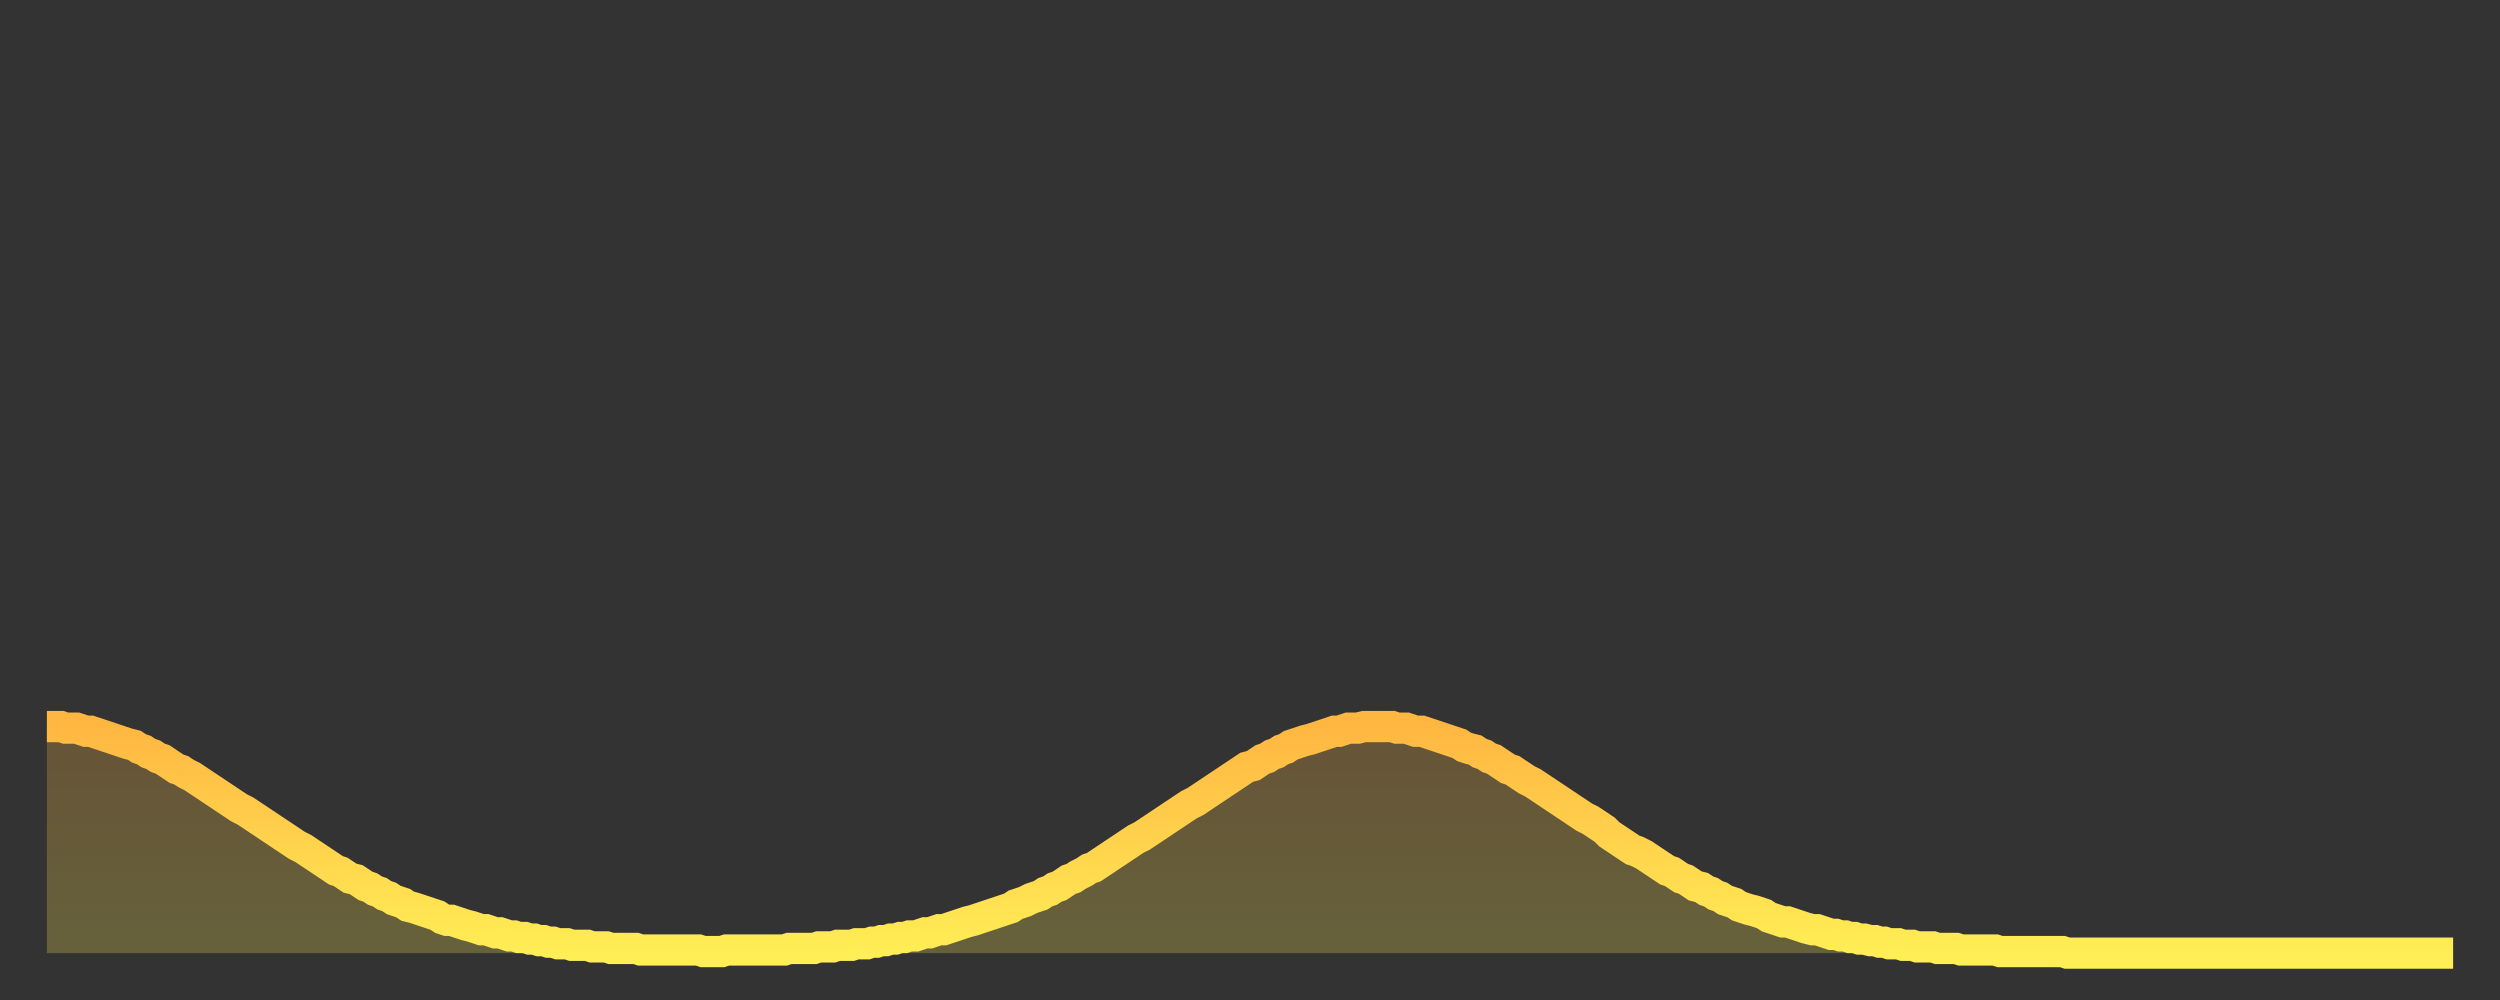 <?xml version="1.0" encoding="utf-8" ?>
<svg baseProfile="full" height="64" version="1.1" width="160" xmlns="http://www.w3.org/2000/svg" xmlns:ev="http://www.w3.org/2001/xml-events" xmlns:xlink="http://www.w3.org/1999/xlink"><rect width="100%" height="100%" fill="#333333" stroke="none"/><defs><linearGradient id="id313818" x1="0" x2="0" y1="0" y2="1"><stop offset="0%" stop-color="#ffb742" /><stop offset="50%" stop-color="#ffd24c" /><stop offset="100%" stop-color="#ffee55" /></linearGradient></defs><g transform="translate(3,3)"><g><path d="M 0.0 43.5 0.3 43.5 0.6 43.5 0.9 43.5 1.2 43.6 1.5 43.6 1.9 43.6 2.2 43.7 2.5 43.8 2.8 43.8 3.1 43.9 3.4 44.0 3.7 44.1 4.0 44.2 4.3 44.3 4.6 44.4 4.9 44.5 5.2 44.6 5.6 44.7 5.9 44.9 6.2 45.0 6.5 45.2 6.8 45.3 7.1 45.5 7.4 45.6 7.7 45.8 8.0 46.0 8.3 46.2 8.6 46.3 8.9 46.5 9.3 46.7 9.6 46.9 9.9 47.1 10.2 47.3 10.5 47.5 10.8 47.7 11.1 47.9 11.4 48.1 11.7 48.3 12.0 48.5 12.3 48.7 12.7 48.9 13.0 49.1 13.3 49.3 13.6 49.5 13.9 49.7 14.2 49.9 14.5 50.1 14.8 50.3 15.1 50.5 15.4 50.7 15.7 50.9 16.0 51.1 16.4 51.3 16.7 51.5 17.0 51.7 17.3 51.9 17.6 52.1 17.9 52.3 18.2 52.5 18.5 52.7 18.8 52.8 19.1 53.0 19.4 53.2 19.8 53.3 20.1 53.5 20.4 53.7 20.7 53.8 21.0 54.0 21.3 54.1 21.6 54.3 21.9 54.4 22.2 54.6 22.5 54.7 22.8 54.8 23.1 55.0 23.5 55.1 23.8 55.2 24.1 55.3 24.4 55.4 24.7 55.5 25.0 55.6 25.3 55.8 25.6 55.9 25.9 55.9 26.2 56.0 26.5 56.1 26.8 56.2 27.2 56.3 27.5 56.4 27.8 56.5 28.1 56.5 28.4 56.6 28.7 56.7 29.0 56.7 29.3 56.8 29.6 56.9 29.9 56.9 30.2 57.0 30.6 57.0 30.9 57.1 31.2 57.1 31.5 57.2 31.8 57.2 32.1 57.3 32.4 57.3 32.7 57.4 33.0 57.4 33.3 57.4 33.6 57.5 33.9 57.5 34.3 57.5 34.6 57.5 34.9 57.6 35.2 57.6 35.5 57.6 35.8 57.6 36.1 57.7 36.4 57.7 36.7 57.7 37.0 57.7 37.3 57.7 37.7 57.7 38.0 57.8 38.3 57.8 38.6 57.8 38.9 57.8 39.2 57.8 39.5 57.8 39.8 57.8 40.1 57.8 40.4 57.8 40.7 57.8 41.0 57.8 41.4 57.8 41.7 57.8 42.0 57.9 42.3 57.9 42.6 57.9 42.9 57.9 43.2 57.9 43.5 57.8 43.8 57.8 44.1 57.8 44.4 57.8 44.7 57.8 45.1 57.8 45.4 57.8 45.7 57.8 46.0 57.8 46.3 57.8 46.6 57.8 46.9 57.8 47.2 57.8 47.5 57.7 47.8 57.7 48.1 57.7 48.5 57.7 48.8 57.7 49.1 57.7 49.4 57.6 49.7 57.6 50.0 57.6 50.3 57.6 50.6 57.5 50.9 57.5 51.2 57.5 51.5 57.5 51.8 57.4 52.2 57.4 52.5 57.4 52.8 57.3 53.1 57.3 53.4 57.2 53.7 57.2 54.0 57.1 54.3 57.1 54.6 57.0 54.9 57.0 55.2 56.9 55.6 56.9 55.9 56.8 56.2 56.7 56.5 56.7 56.8 56.6 57.1 56.5 57.4 56.5 57.7 56.4 58.0 56.3 58.3 56.2 58.6 56.1 58.9 56.0 59.3 55.9 59.6 55.8 59.9 55.7 60.2 55.6 60.5 55.5 60.8 55.4 61.1 55.3 61.4 55.2 61.7 55.1 62.0 54.9 62.3 54.8 62.6 54.7 63.0 54.5 63.3 54.4 63.6 54.3 63.9 54.1 64.2 54.0 64.5 53.8 64.8 53.7 65.1 53.5 65.4 53.3 65.7 53.2 66.0 53.0 66.4 52.8 66.7 52.6 67.0 52.5 67.3 52.3 67.6 52.1 67.9 51.9 68.2 51.7 68.5 51.5 68.8 51.3 69.1 51.1 69.4 50.9 69.7 50.7 70.1 50.5 70.4 50.3 70.7 50.1 71.0 49.9 71.3 49.7 71.6 49.5 71.9 49.3 72.2 49.1 72.5 48.9 72.8 48.7 73.1 48.5 73.5 48.3 73.8 48.1 74.1 47.9 74.4 47.7 74.7 47.5 75.0 47.3 75.3 47.1 75.6 46.9 75.9 46.7 76.2 46.5 76.5 46.3 76.8 46.1 77.2 46.0 77.5 45.8 77.8 45.6 78.1 45.5 78.4 45.3 78.7 45.2 79.0 45.0 79.3 44.9 79.6 44.7 79.9 44.6 80.2 44.5 80.5 44.4 80.9 44.3 81.2 44.2 81.5 44.1 81.8 44.0 82.1 43.9 82.4 43.8 82.7 43.8 83.0 43.7 83.3 43.6 83.6 43.6 83.9 43.6 84.3 43.5 84.6 43.5 84.9 43.5 85.2 43.5 85.5 43.5 85.8 43.5 86.1 43.5 86.4 43.6 86.7 43.6 87.0 43.6 87.3 43.7 87.6 43.8 88.0 43.8 88.3 43.9 88.6 44.0 88.9 44.1 89.2 44.2 89.5 44.3 89.8 44.4 90.1 44.5 90.4 44.6 90.7 44.8 91.0 44.9 91.4 45.0 91.7 45.2 92.0 45.3 92.3 45.5 92.6 45.6 92.9 45.8 93.2 46.0 93.5 46.2 93.8 46.3 94.1 46.5 94.4 46.7 94.7 46.9 95.1 47.1 95.4 47.3 95.7 47.5 96.0 47.7 96.3 47.9 96.6 48.1 96.9 48.3 97.2 48.5 97.5 48.7 97.8 48.9 98.1 49.1 98.4 49.3 98.8 49.5 99.1 49.7 99.4 49.9 99.7 50.1 100.0 50.4 100.3 50.6 100.6 50.8 100.9 51.0 101.2 51.2 101.5 51.4 101.8 51.5 102.2 51.7 102.5 51.9 102.8 52.1 103.1 52.3 103.4 52.5 103.7 52.7 104.0 52.8 104.3 53.0 104.6 53.2 104.9 53.3 105.2 53.5 105.5 53.7 105.9 53.8 106.2 54.0 106.5 54.1 106.8 54.3 107.1 54.4 107.4 54.6 107.7 54.7 108.0 54.8 108.3 55.0 108.6 55.1 108.9 55.2 109.3 55.3 109.6 55.4 109.9 55.5 110.2 55.7 110.5 55.8 110.8 55.9 111.1 56.0 111.4 56.0 111.7 56.1 112.0 56.2 112.3 56.3 112.6 56.4 113.0 56.5 113.3 56.5 113.6 56.6 113.9 56.7 114.2 56.8 114.5 56.8 114.8 56.9 115.1 56.9 115.4 57.0 115.7 57.0 116.0 57.1 116.3 57.1 116.7 57.2 117.0 57.2 117.3 57.3 117.6 57.3 117.9 57.4 118.2 57.4 118.5 57.4 118.8 57.5 119.1 57.5 119.4 57.5 119.7 57.6 120.1 57.6 120.4 57.6 120.7 57.6 121.0 57.7 121.3 57.7 121.6 57.7 121.9 57.7 122.2 57.7 122.5 57.8 122.8 57.8 123.1 57.8 123.4 57.8 123.8 57.8 124.1 57.8 124.4 57.8 124.7 57.8 125.0 57.9 125.3 57.9 125.6 57.9 125.9 57.9 126.2 57.9 126.5 57.9 126.8 57.9 127.2 57.9 127.5 57.9 127.8 57.9 128.1 57.9 128.4 57.9 128.7 57.9 129.0 57.9 129.3 58.0 129.6 58.0 129.9 58.0 130.2 58.0 130.5 58.0 130.9 58.0 131.2 58.0 131.5 58.0 131.8 58.0 132.1 58.0 132.4 58.0 132.7 58.0 133.0 58.0 133.3 58.0 133.6 58.0 133.9 58.0 134.2 58.0 134.6 58.0 134.9 58.0 135.2 58.0 135.5 58.0 135.8 58.0 136.1 58.0 136.4 58.0 136.7 58.0 137.0 58.0 137.3 58.0 137.6 58.0 138.0 58.0 138.3 58.0 138.6 58.0 138.9 58.0 139.2 58.0 139.5 58.0 139.8 58.0 140.1 58.0 140.4 58.0 140.7 58.0 141.0 58.0 141.3 58.0 141.7 58.0 142.0 58.0 142.3 58.0 142.6 58.0 142.9 58.0 143.2 58.0 143.5 58.0 143.8 58.0 144.1 58.0 144.4 58.0 144.7 58.0 145.1 58.0 145.4 58.0 145.7 58.0 146.0 58.0 146.3 58.0 146.6 58.0 146.9 58.0 147.2 58.0 147.5 58.0 147.8 58.0 148.1 58.0 148.4 58.0 148.8 58.0 149.1 58.0 149.4 58.0 149.7 58.0 150.0 58.0 150.3 58.0 150.6 58.0 150.9 58.0 151.2 58.0 151.5 58.0 151.8 58.0 152.1 58.0 152.5 58.0 152.8 58.0 153.1 58.0 153.4 58.0 153.7 58.0 154.0 58.0" fill="none" id="graph-curve" opacity="1" stroke="url(#id313818)" stroke-width="2" /><path d="M 0 58 L 0.0 43.5 0.3 43.5 0.6 43.5 0.9 43.5 1.2 43.6 1.5 43.6 1.9 43.6 2.2 43.7 2.5 43.8 2.8 43.8 3.1 43.9 3.4 44.0 3.7 44.1 4.0 44.2 4.3 44.3 4.6 44.4 4.9 44.5 5.2 44.6 5.6 44.7 5.9 44.9 6.2 45.0 6.5 45.2 6.8 45.3 7.1 45.5 7.4 45.6 7.7 45.8 8.0 46.0 8.3 46.2 8.6 46.3 8.9 46.5 9.3 46.7 9.6 46.9 9.9 47.1 10.2 47.3 10.5 47.5 10.8 47.7 11.1 47.9 11.4 48.1 11.7 48.3 12.0 48.5 12.3 48.7 12.7 48.9 13.0 49.1 13.3 49.3 13.6 49.5 13.9 49.7 14.2 49.9 14.5 50.1 14.8 50.3 15.1 50.5 15.4 50.7 15.7 50.9 16.0 51.1 16.4 51.3 16.7 51.5 17.0 51.7 17.3 51.9 17.6 52.1 17.9 52.3 18.2 52.5 18.5 52.7 18.8 52.8 19.1 53.0 19.4 53.2 19.8 53.3 20.1 53.5 20.4 53.7 20.7 53.8 21.0 54.0 21.3 54.1 21.6 54.3 21.9 54.4 22.2 54.6 22.5 54.7 22.8 54.8 23.1 55.0 23.5 55.1 23.8 55.2 24.1 55.3 24.4 55.4 24.7 55.5 25.0 55.6 25.3 55.8 25.6 55.9 25.9 55.9 26.2 56.0 26.5 56.1 26.8 56.2 27.2 56.3 27.5 56.4 27.8 56.5 28.1 56.5 28.4 56.6 28.7 56.7 29.0 56.7 29.3 56.8 29.6 56.9 29.9 56.9 30.2 57.0 30.6 57.0 30.9 57.1 31.2 57.1 31.5 57.2 31.8 57.2 32.1 57.3 32.4 57.3 32.7 57.4 33.0 57.4 33.3 57.4 33.6 57.5 33.9 57.5 34.3 57.5 34.6 57.5 34.9 57.6 35.2 57.6 35.5 57.6 35.8 57.6 36.1 57.7 36.4 57.7 36.7 57.7 37.0 57.7 37.3 57.7 37.7 57.7 38.0 57.8 38.3 57.8 38.6 57.8 38.9 57.8 39.2 57.8 39.5 57.8 39.8 57.8 40.1 57.8 40.4 57.8 40.7 57.8 41.0 57.8 41.4 57.8 41.7 57.8 42.0 57.9 42.3 57.9 42.6 57.9 42.9 57.9 43.2 57.9 43.5 57.8 43.8 57.8 44.1 57.8 44.4 57.8 44.7 57.8 45.1 57.8 45.4 57.8 45.7 57.8 46.0 57.8 46.3 57.8 46.6 57.8 46.9 57.8 47.2 57.8 47.5 57.7 47.8 57.7 48.1 57.7 48.5 57.7 48.8 57.7 49.1 57.7 49.4 57.6 49.7 57.6 50.0 57.6 50.3 57.6 50.6 57.5 50.9 57.5 51.2 57.5 51.5 57.5 51.8 57.4 52.2 57.4 52.5 57.4 52.8 57.3 53.1 57.3 53.4 57.2 53.7 57.2 54.0 57.1 54.3 57.1 54.6 57.0 54.9 57.0 55.2 56.9 55.6 56.9 55.9 56.8 56.2 56.7 56.5 56.7 56.8 56.6 57.1 56.5 57.4 56.5 57.7 56.4 58.0 56.3 58.3 56.2 58.6 56.1 58.9 56.0 59.3 55.9 59.6 55.8 59.9 55.7 60.2 55.6 60.5 55.5 60.8 55.4 61.1 55.3 61.4 55.2 61.7 55.1 62.0 54.9 62.3 54.8 62.6 54.7 63.0 54.5 63.3 54.4 63.6 54.3 63.9 54.1 64.2 54.0 64.5 53.8 64.8 53.7 65.1 53.5 65.4 53.3 65.7 53.2 66.0 53.0 66.4 52.8 66.7 52.6 67.0 52.5 67.3 52.3 67.6 52.1 67.9 51.9 68.2 51.7 68.5 51.5 68.8 51.3 69.1 51.1 69.4 50.9 69.7 50.7 70.1 50.5 70.4 50.3 70.7 50.1 71.0 49.9 71.3 49.7 71.6 49.5 71.9 49.3 72.2 49.1 72.5 48.9 72.8 48.7 73.1 48.5 73.5 48.3 73.8 48.1 74.1 47.9 74.4 47.7 74.7 47.5 75.0 47.3 75.3 47.1 75.6 46.9 75.9 46.7 76.2 46.5 76.5 46.3 76.8 46.1 77.2 46.0 77.5 45.8 77.8 45.6 78.1 45.5 78.4 45.3 78.7 45.2 79.0 45.0 79.3 44.9 79.6 44.7 79.9 44.6 80.2 44.5 80.5 44.4 80.9 44.3 81.2 44.2 81.5 44.1 81.8 44.0 82.1 43.9 82.4 43.8 82.7 43.8 83.0 43.7 83.3 43.6 83.6 43.6 83.9 43.6 84.3 43.5 84.6 43.5 84.9 43.5 85.2 43.5 85.5 43.5 85.8 43.5 86.1 43.5 86.4 43.6 86.7 43.6 87.0 43.6 87.3 43.7 87.6 43.8 88.0 43.8 88.3 43.9 88.6 44.0 88.9 44.1 89.2 44.2 89.5 44.3 89.8 44.4 90.1 44.5 90.4 44.6 90.7 44.8 91.0 44.9 91.4 45.0 91.7 45.2 92.0 45.3 92.3 45.5 92.6 45.6 92.9 45.8 93.2 46.0 93.5 46.2 93.8 46.3 94.1 46.5 94.4 46.7 94.7 46.9 95.1 47.1 95.4 47.3 95.7 47.5 96.0 47.7 96.3 47.9 96.6 48.1 96.9 48.3 97.2 48.5 97.5 48.7 97.8 48.9 98.1 49.1 98.4 49.3 98.8 49.5 99.1 49.7 99.4 49.9 99.7 50.1 100.0 50.4 100.3 50.6 100.6 50.8 100.9 51.0 101.2 51.2 101.5 51.4 101.8 51.5 102.2 51.7 102.5 51.9 102.8 52.1 103.1 52.3 103.4 52.5 103.7 52.7 104.0 52.8 104.3 53.0 104.6 53.2 104.9 53.3 105.2 53.5 105.5 53.7 105.9 53.8 106.2 54.0 106.5 54.1 106.8 54.3 107.1 54.4 107.4 54.6 107.7 54.7 108.0 54.8 108.3 55.0 108.6 55.1 108.9 55.2 109.3 55.3 109.6 55.4 109.9 55.5 110.2 55.7 110.5 55.8 110.8 55.9 111.1 56.0 111.4 56.0 111.7 56.1 112.0 56.2 112.3 56.3 112.6 56.4 113.0 56.5 113.3 56.5 113.6 56.6 113.9 56.7 114.2 56.8 114.5 56.8 114.8 56.9 115.1 56.9 115.4 57.0 115.7 57.0 116.0 57.1 116.3 57.1 116.7 57.2 117.0 57.2 117.3 57.3 117.6 57.3 117.9 57.4 118.2 57.4 118.5 57.4 118.8 57.5 119.1 57.5 119.4 57.5 119.7 57.6 120.1 57.6 120.4 57.6 120.7 57.6 121.0 57.7 121.3 57.7 121.6 57.7 121.9 57.7 122.2 57.7 122.5 57.8 122.8 57.8 123.1 57.8 123.4 57.8 123.8 57.8 124.1 57.8 124.4 57.8 124.7 57.8 125.0 57.9 125.3 57.9 125.6 57.9 125.9 57.9 126.2 57.9 126.5 57.9 126.8 57.9 127.2 57.9 127.5 57.9 127.8 57.9 128.1 57.9 128.4 57.9 128.7 57.9 129.0 57.9 129.3 58.0 129.6 58.0 129.9 58.0 130.2 58.0 130.5 58.0 130.9 58.0 131.2 58.0 131.5 58.0 131.8 58.0 132.1 58.0 132.4 58.0 132.7 58.0 133.0 58.0 133.3 58.0 133.6 58.0 133.9 58.0 134.2 58.0 134.6 58.0 134.9 58.0 135.2 58.0 135.5 58.0 135.8 58.0 136.1 58.0 136.4 58.0 136.7 58.0 137.0 58.0 137.3 58.0 137.6 58.0 138.0 58.0 138.3 58.0 138.6 58.0 138.9 58.0 139.2 58.0 139.5 58.0 139.8 58.0 140.1 58.0 140.4 58.0 140.7 58.0 141.0 58.0 141.3 58.0 141.7 58.0 142.0 58.0 142.3 58.0 142.6 58.0 142.9 58.0 143.2 58.0 143.5 58.0 143.8 58.0 144.1 58.0 144.4 58.0 144.7 58.0 145.1 58.0 145.4 58.0 145.7 58.0 146.0 58.0 146.3 58.0 146.6 58.0 146.9 58.0 147.2 58.0 147.5 58.0 147.8 58.0 148.1 58.0 148.4 58.0 148.8 58.0 149.1 58.0 149.4 58.0 149.7 58.0 150.0 58.0 150.3 58.0 150.6 58.0 150.9 58.0 151.2 58.0 151.5 58.0 151.8 58.0 152.1 58.0 152.5 58.0 152.8 58.0 153.1 58.0 153.4 58.0 153.7 58.0 154.0 58.0 154 58" fill="url(#id313818)" fill-opacity=".25" id="graph-shadow" /></g></g></svg>